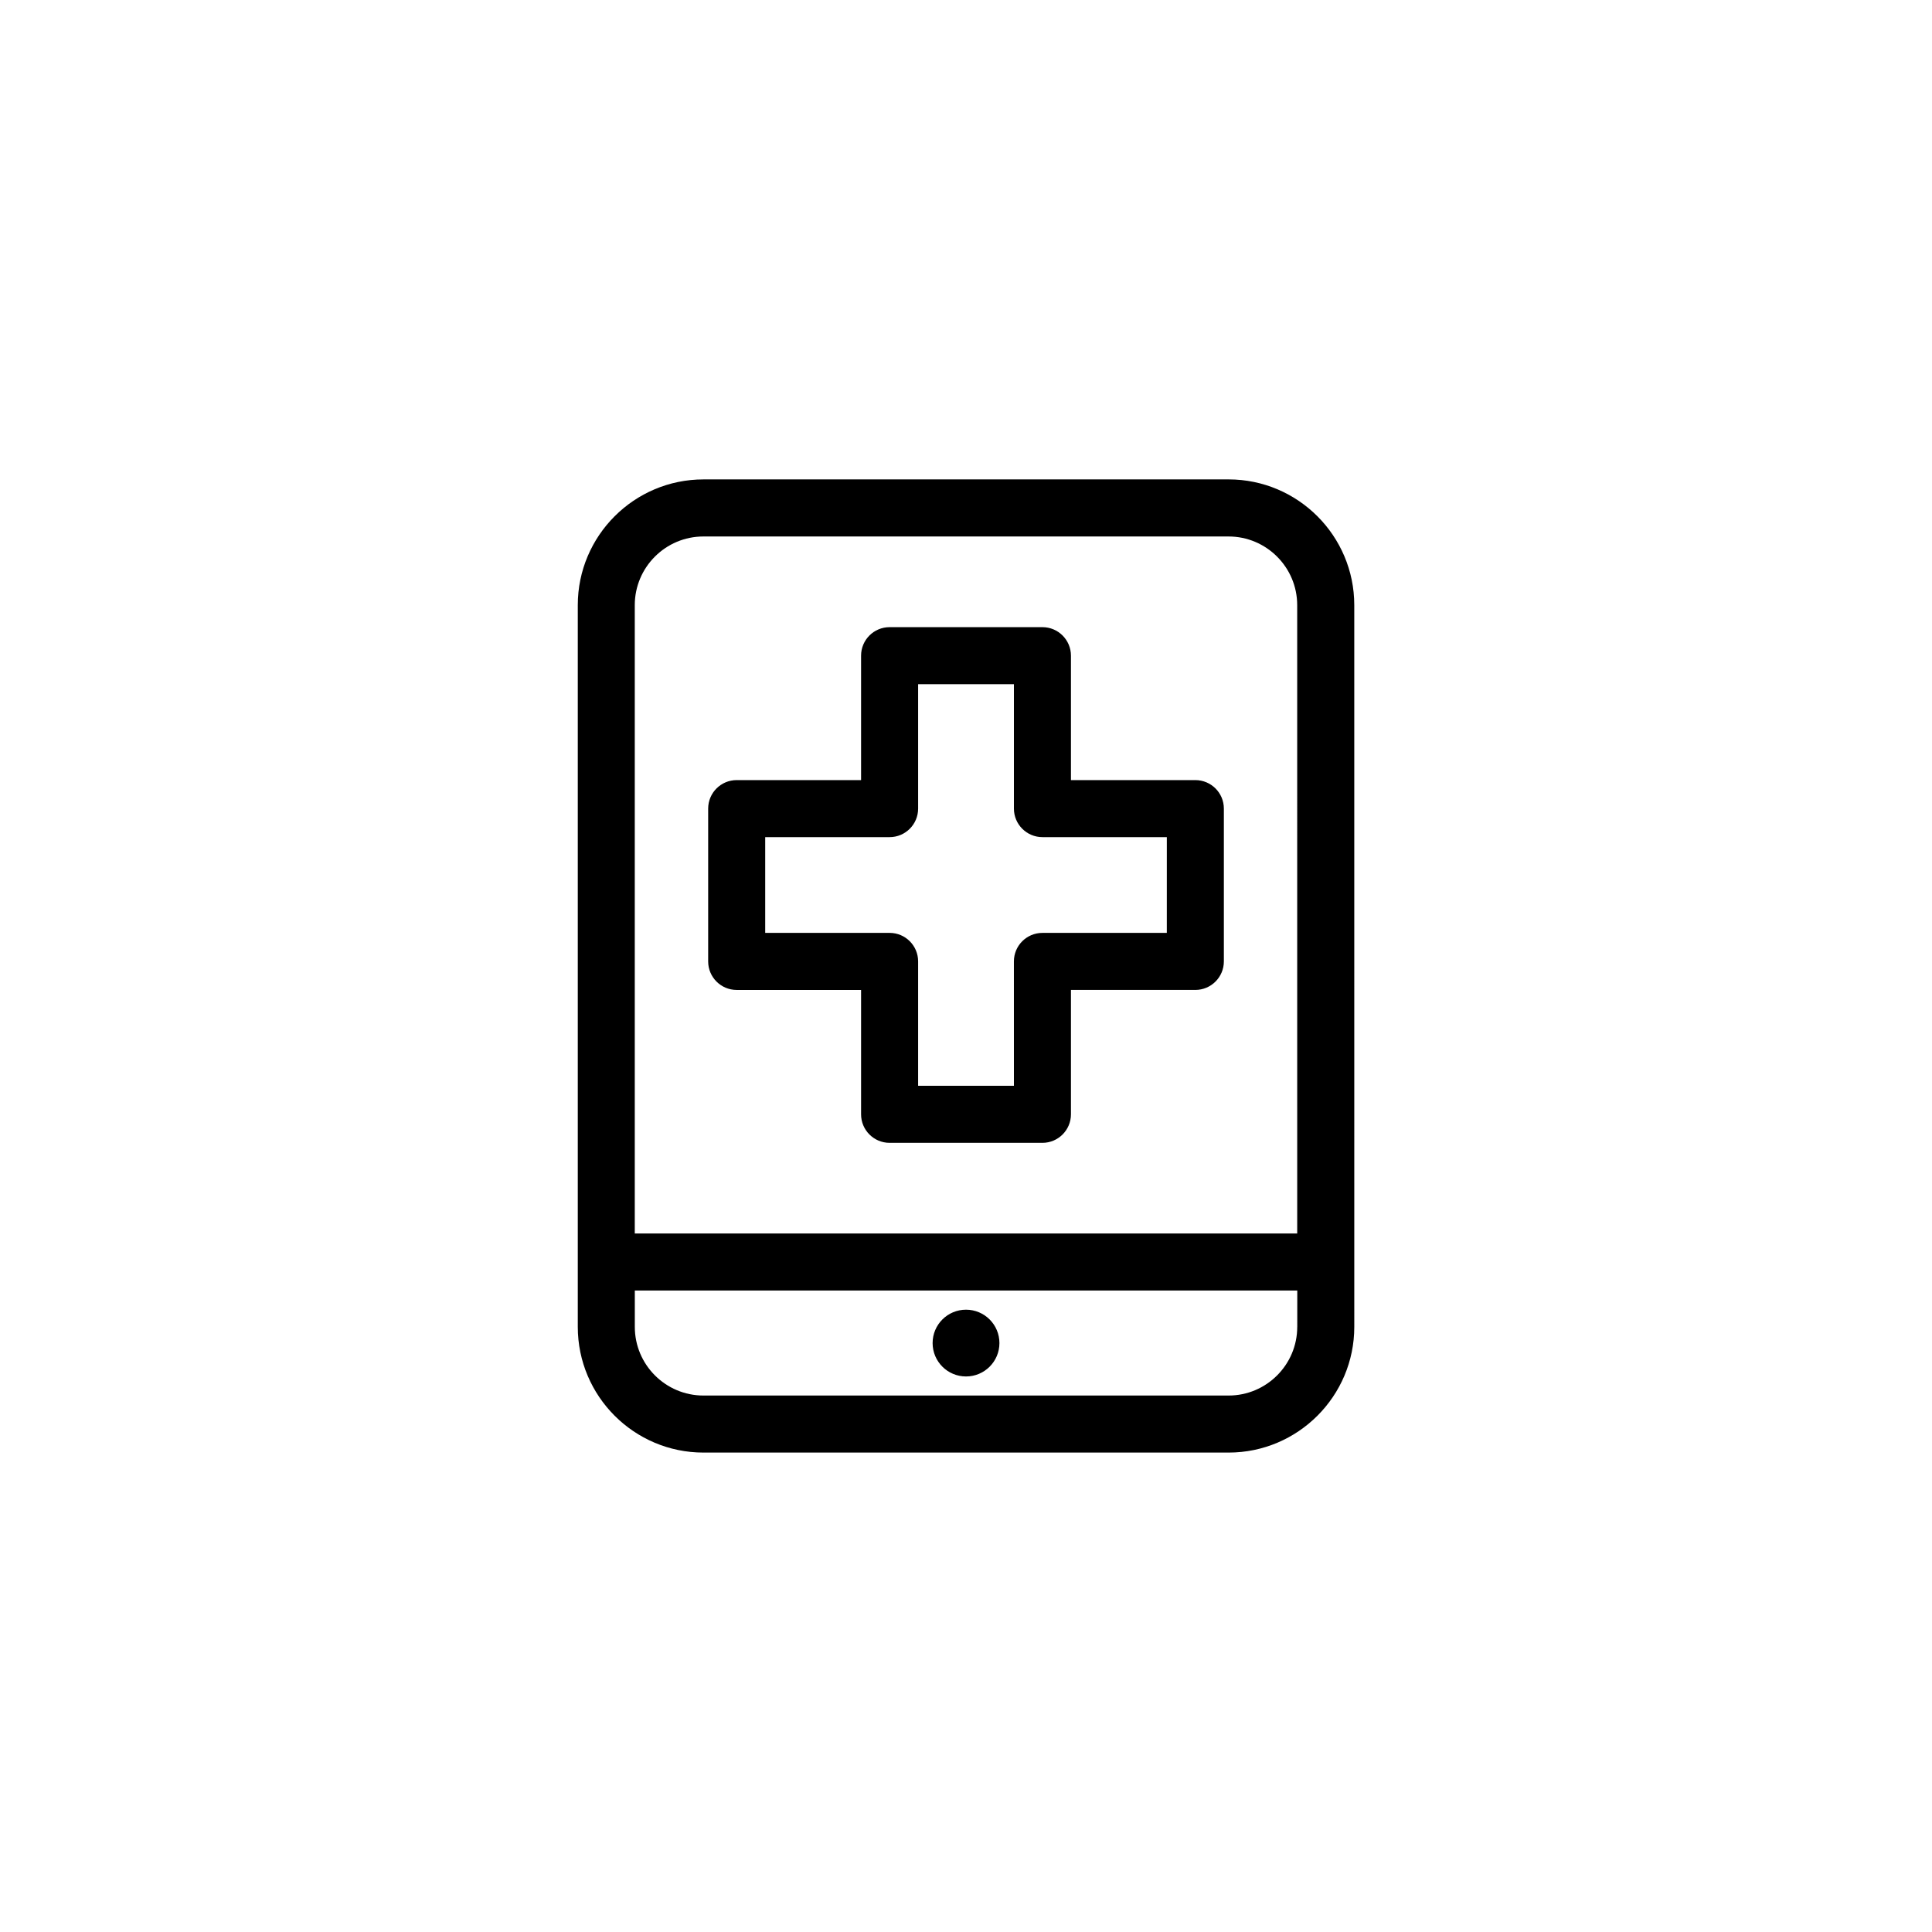 <?xml version="1.0" encoding="UTF-8"?>
<!-- The Best Svg Icon site in the world: iconSvg.co, Visit us! https://iconsvg.co -->
<svg fill="#000000" width="800px" height="800px" version="1.1" viewBox="144 144 512 512" xmlns="http://www.w3.org/2000/svg">
 <path d="m469.59 271.05h-139.17c-18.363 0-33.301 14.941-33.301 33.309v191.28c0 18.367 14.938 33.309 33.301 33.309h139.17c18.367 0 33.309-14.941 33.309-33.309l-0.004-191.28c0-18.367-14.941-33.312-33.305-33.312zm18.191 224.59c0 10.031-8.16 18.191-18.191 18.191h-139.17c-10.031 0-18.188-8.16-18.188-18.191v-9.633h175.56l-0.004 9.633zm0-24.746h-175.56v-166.53c0-10.031 8.16-18.191 18.188-18.191h139.17c10.031 0 18.191 8.16 18.191 18.191l0.004 166.53zm-27.004-120.16h-32.965v-32.973c0-4.176-3.387-7.559-7.559-7.559h-40.5c-4.176 0-7.559 3.379-7.559 7.559v32.973h-32.965c-4.176 0-7.559 3.379-7.559 7.559v40.492c0 4.172 3.379 7.559 7.559 7.559h32.965v32.961c0 4.172 3.379 7.559 7.559 7.559h40.5c4.172 0 7.559-3.387 7.559-7.559v-32.965h32.965c4.172 0 7.559-3.387 7.559-7.559v-40.492c0-4.176-3.387-7.555-7.559-7.555zm-7.559 40.492h-32.965c-4.172 0-7.559 3.379-7.559 7.559l0.004 32.961h-25.387v-32.965c0-4.176-3.379-7.559-7.559-7.559h-32.965v-25.375h32.965c4.176 0 7.559-3.379 7.559-7.559v-32.973h25.387v32.973c0 4.176 3.387 7.559 7.559 7.559h32.965zm-53.215 117.55c4.891 0 8.855-3.965 8.855-8.848 0-4.891-3.965-8.848-8.855-8.848-4.887 0-8.852 3.953-8.852 8.848 0 4.883 3.965 8.848 8.852 8.848z"/>
</svg>